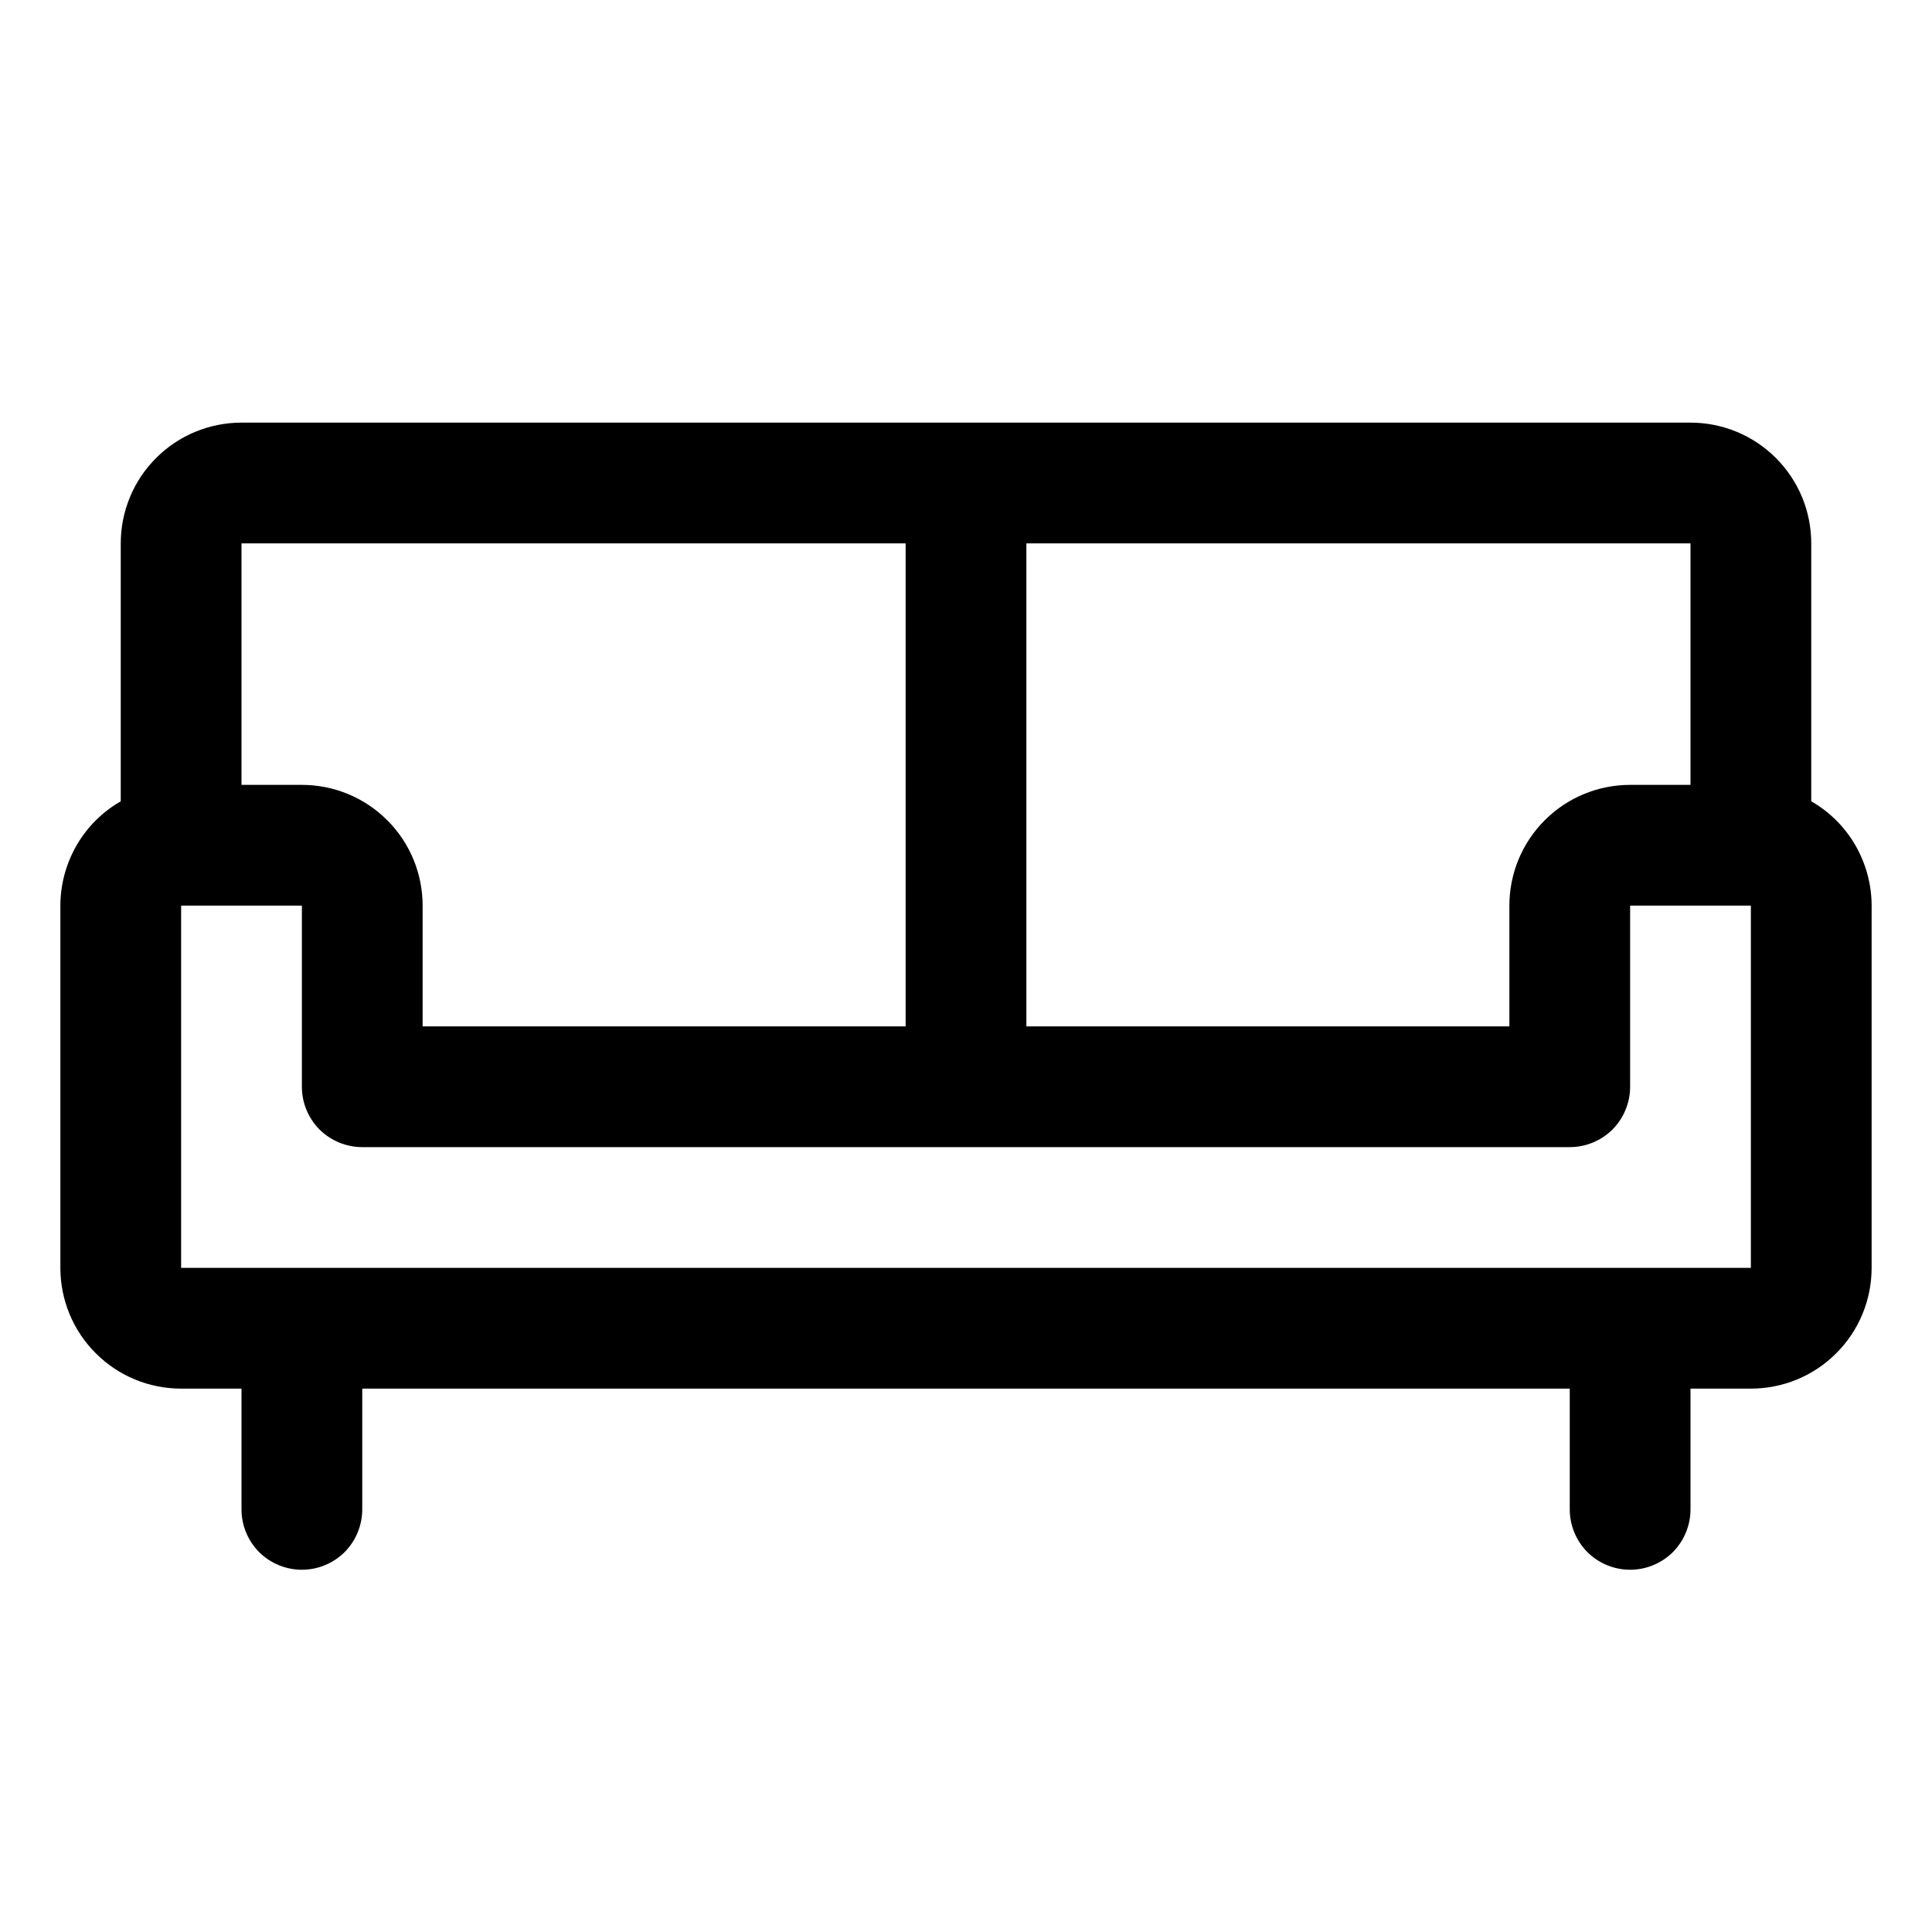 <svg width="16" height="16" viewBox="0 0 16 16" fill="none" xmlns="http://www.w3.org/2000/svg">
<g clip-path="url(#clip0_4433_3951)">
<path d="M15 6.636V4.5C15 4.235 14.895 3.98 14.707 3.793C14.52 3.605 14.265 3.5 14 3.5H2C1.735 3.5 1.48 3.605 1.293 3.793C1.105 3.98 1 4.235 1 4.5V6.636C0.848 6.723 0.722 6.849 0.634 7.001C0.547 7.153 0.5 7.325 0.5 7.5V10.5C0.5 10.765 0.605 11.02 0.793 11.207C0.98 11.395 1.235 11.5 1.5 11.5H2V12.5C2 12.633 2.053 12.76 2.146 12.854C2.24 12.947 2.367 13 2.5 13C2.633 13 2.76 12.947 2.854 12.854C2.947 12.76 3 12.633 3 12.5V11.5H13V12.5C13 12.633 13.053 12.76 13.146 12.854C13.24 12.947 13.367 13 13.5 13C13.633 13 13.76 12.947 13.854 12.854C13.947 12.76 14 12.633 14 12.5V11.5H14.5C14.765 11.5 15.02 11.395 15.207 11.207C15.395 11.02 15.5 10.765 15.5 10.5V7.5C15.5 7.325 15.453 7.153 15.366 7.001C15.278 6.849 15.152 6.723 15 6.636ZM14 6.5H13.5C13.235 6.5 12.98 6.605 12.793 6.793C12.605 6.98 12.5 7.235 12.5 7.5V8.5H8.5V4.5H14V6.5ZM7.5 4.5V8.5H3.5V7.5C3.5 7.235 3.395 6.98 3.207 6.793C3.02 6.605 2.765 6.5 2.5 6.5H2V4.5H7.5ZM14.5 10.5H1.5V7.5H2.5V9C2.5 9.133 2.553 9.26 2.646 9.354C2.74 9.447 2.867 9.5 3 9.5H13C13.133 9.5 13.26 9.447 13.354 9.354C13.447 9.26 13.5 9.133 13.5 9V7.5H14.5V10.5Z" fill="black"/>
</g>
<defs>
<clipPath id="clip0_4433_3951">
<rect width="16" height="16" fill="white"/>
</clipPath>
</defs>
</svg>
